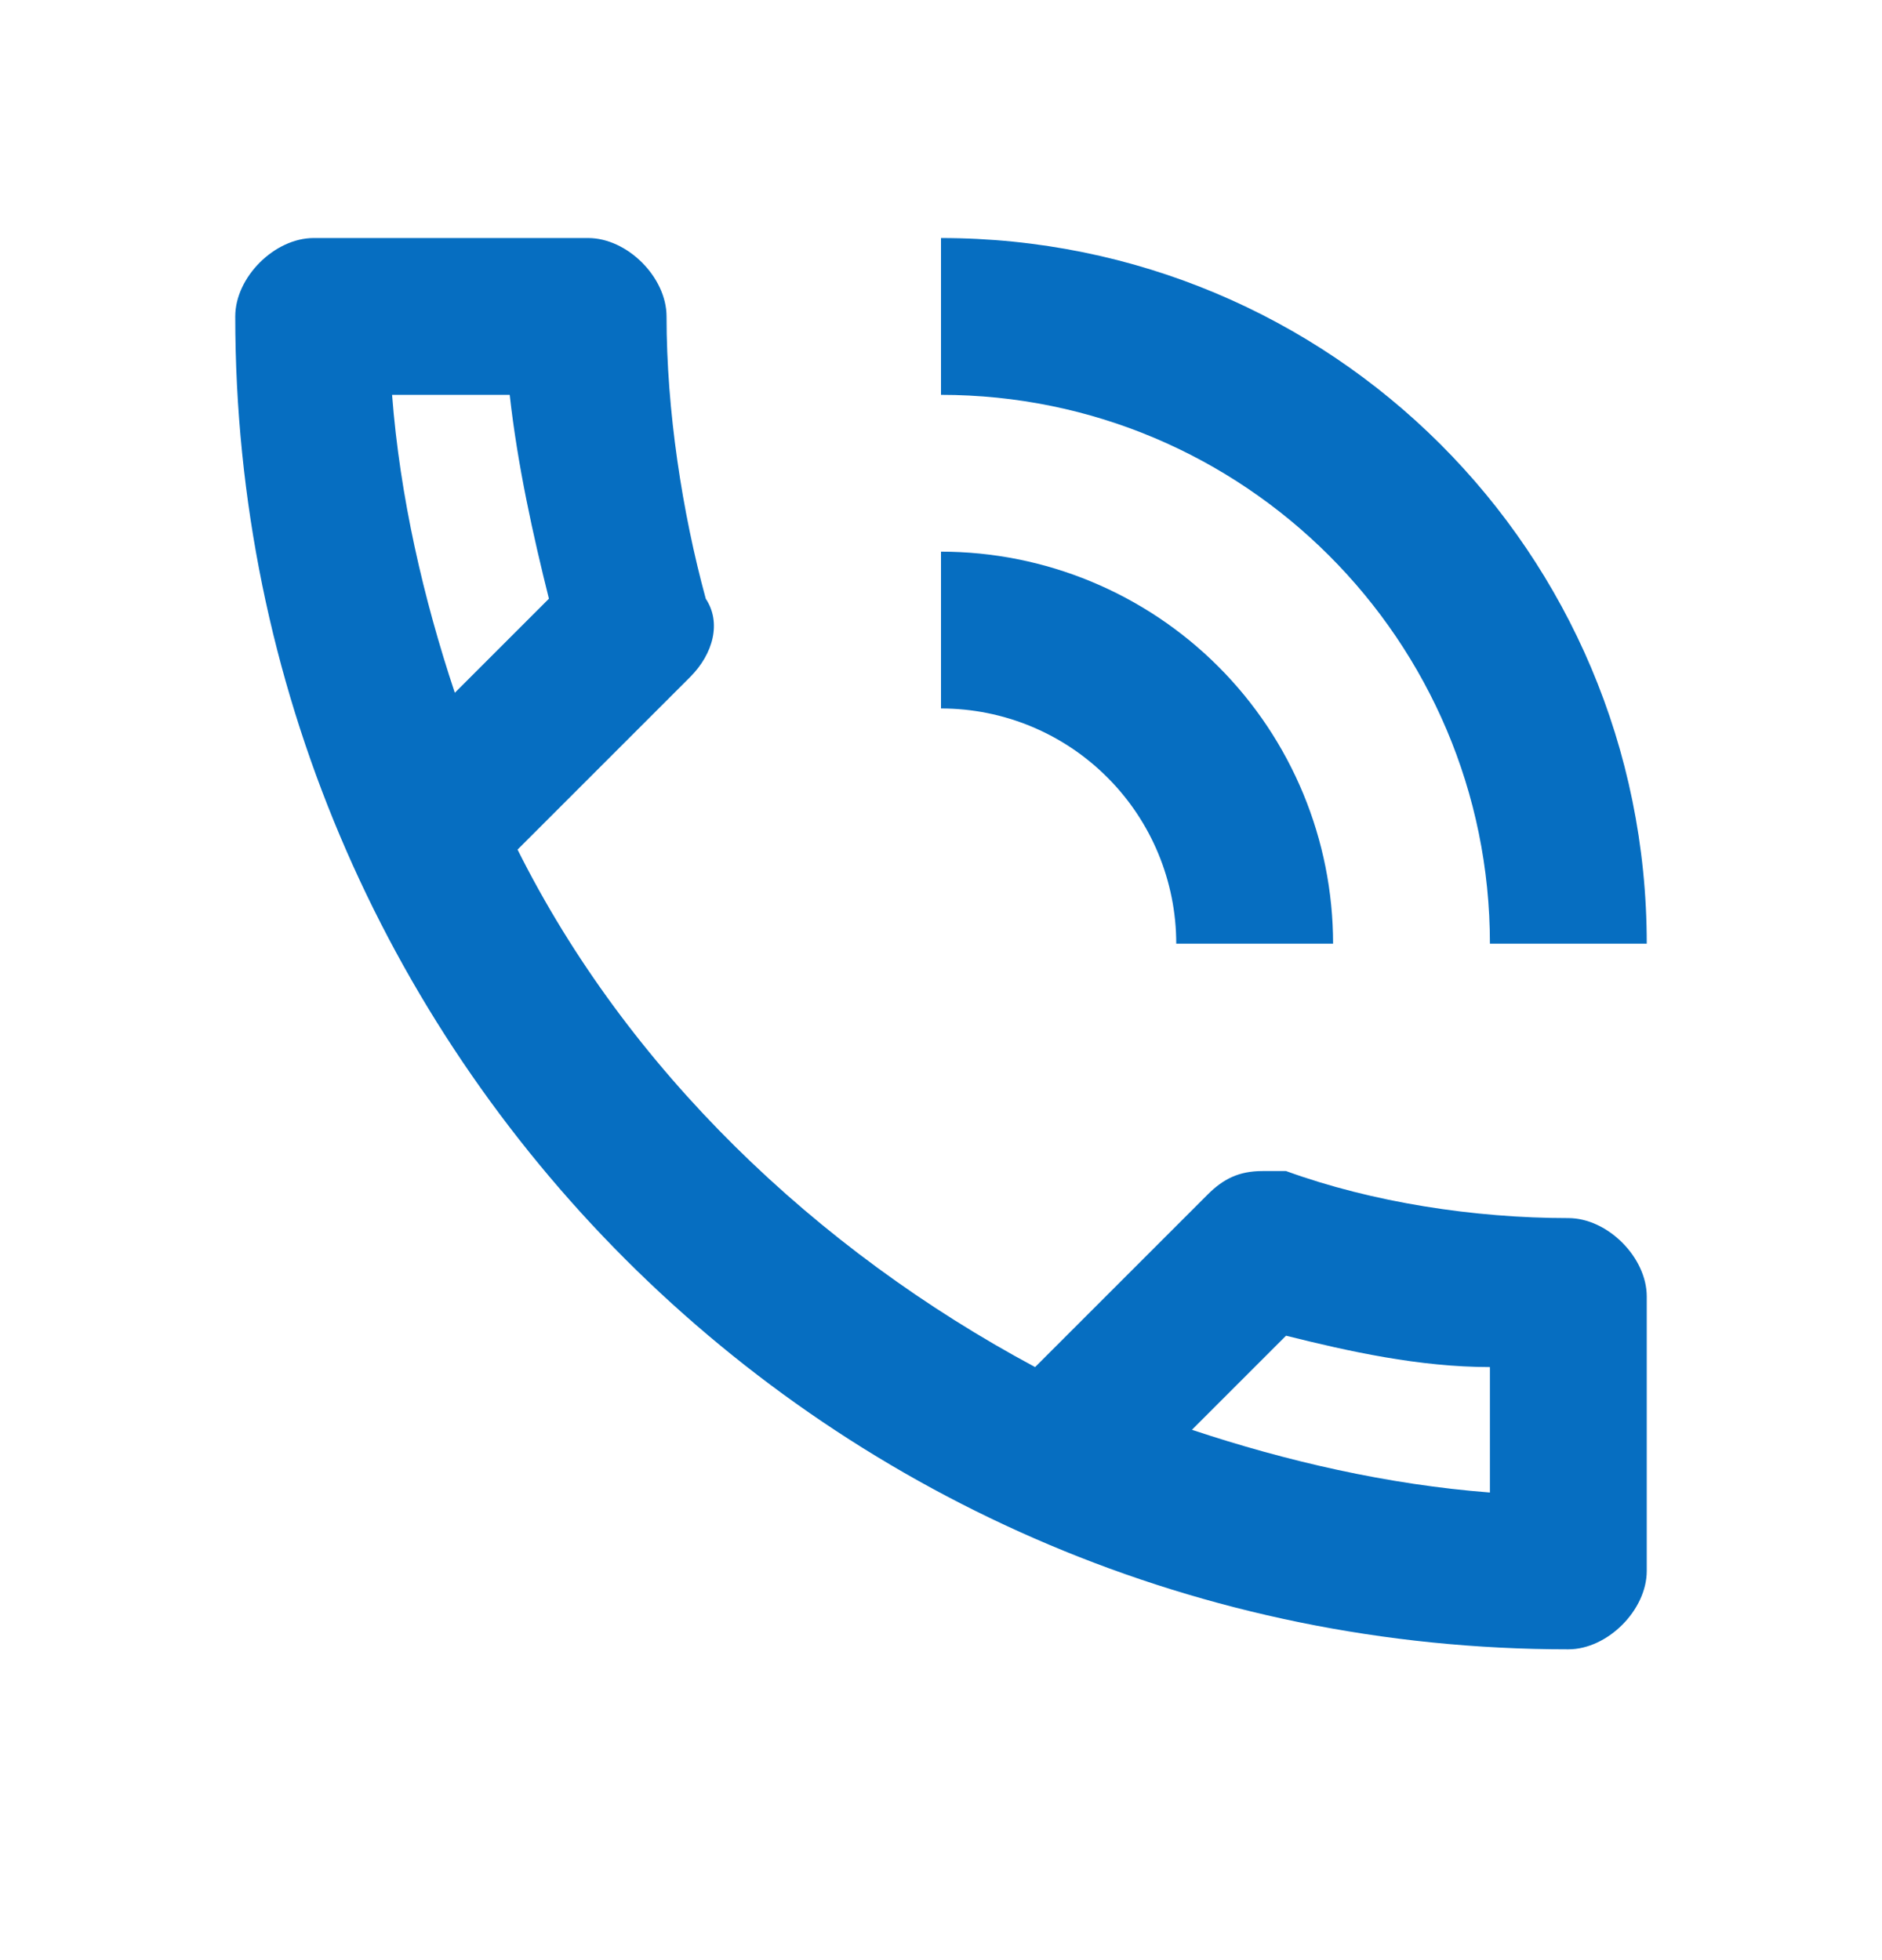<svg width="24" height="25" viewBox="0 0 24 25" fill="none" xmlns="http://www.w3.org/2000/svg">
<path d="M20 15.536C18.8 15.536 17.5 15.336 16.4 14.936H16.1C15.8 14.936 15.6 15.036 15.4 15.236L13.2 17.436C10.4 15.936 8 13.636 6.6 10.836L8.8 8.636C9.1 8.336 9.2 7.936 9 7.636C8.7 6.536 8.5 5.236 8.5 4.036C8.5 3.536 8 3.036 7.5 3.036H4C3.5 3.036 3 3.536 3 4.036C3 13.436 10.6 21.036 20 21.036C20.5 21.036 21 20.536 21 20.036V16.536C21 16.036 20.5 15.536 20 15.536ZM5 5.036H6.5C6.6 5.936 6.8 6.836 7 7.636L5.8 8.836C5.4 7.636 5.1 6.336 5 5.036ZM19 19.036C17.7 18.936 16.4 18.636 15.2 18.236L16.4 17.036C17.2 17.236 18.1 17.436 19 17.436V19.036ZM15 12.036H17C17 10.71 16.473 9.438 15.536 8.501C14.598 7.563 13.326 7.036 12 7.036V9.036C12.796 9.036 13.559 9.352 14.121 9.915C14.684 10.477 15 11.241 15 12.036ZM19 12.036H21C21 7.036 16.97 3.036 12 3.036V5.036C15.86 5.036 19 8.166 19 12.036Z" fill="#066EC1"/>
</svg>

